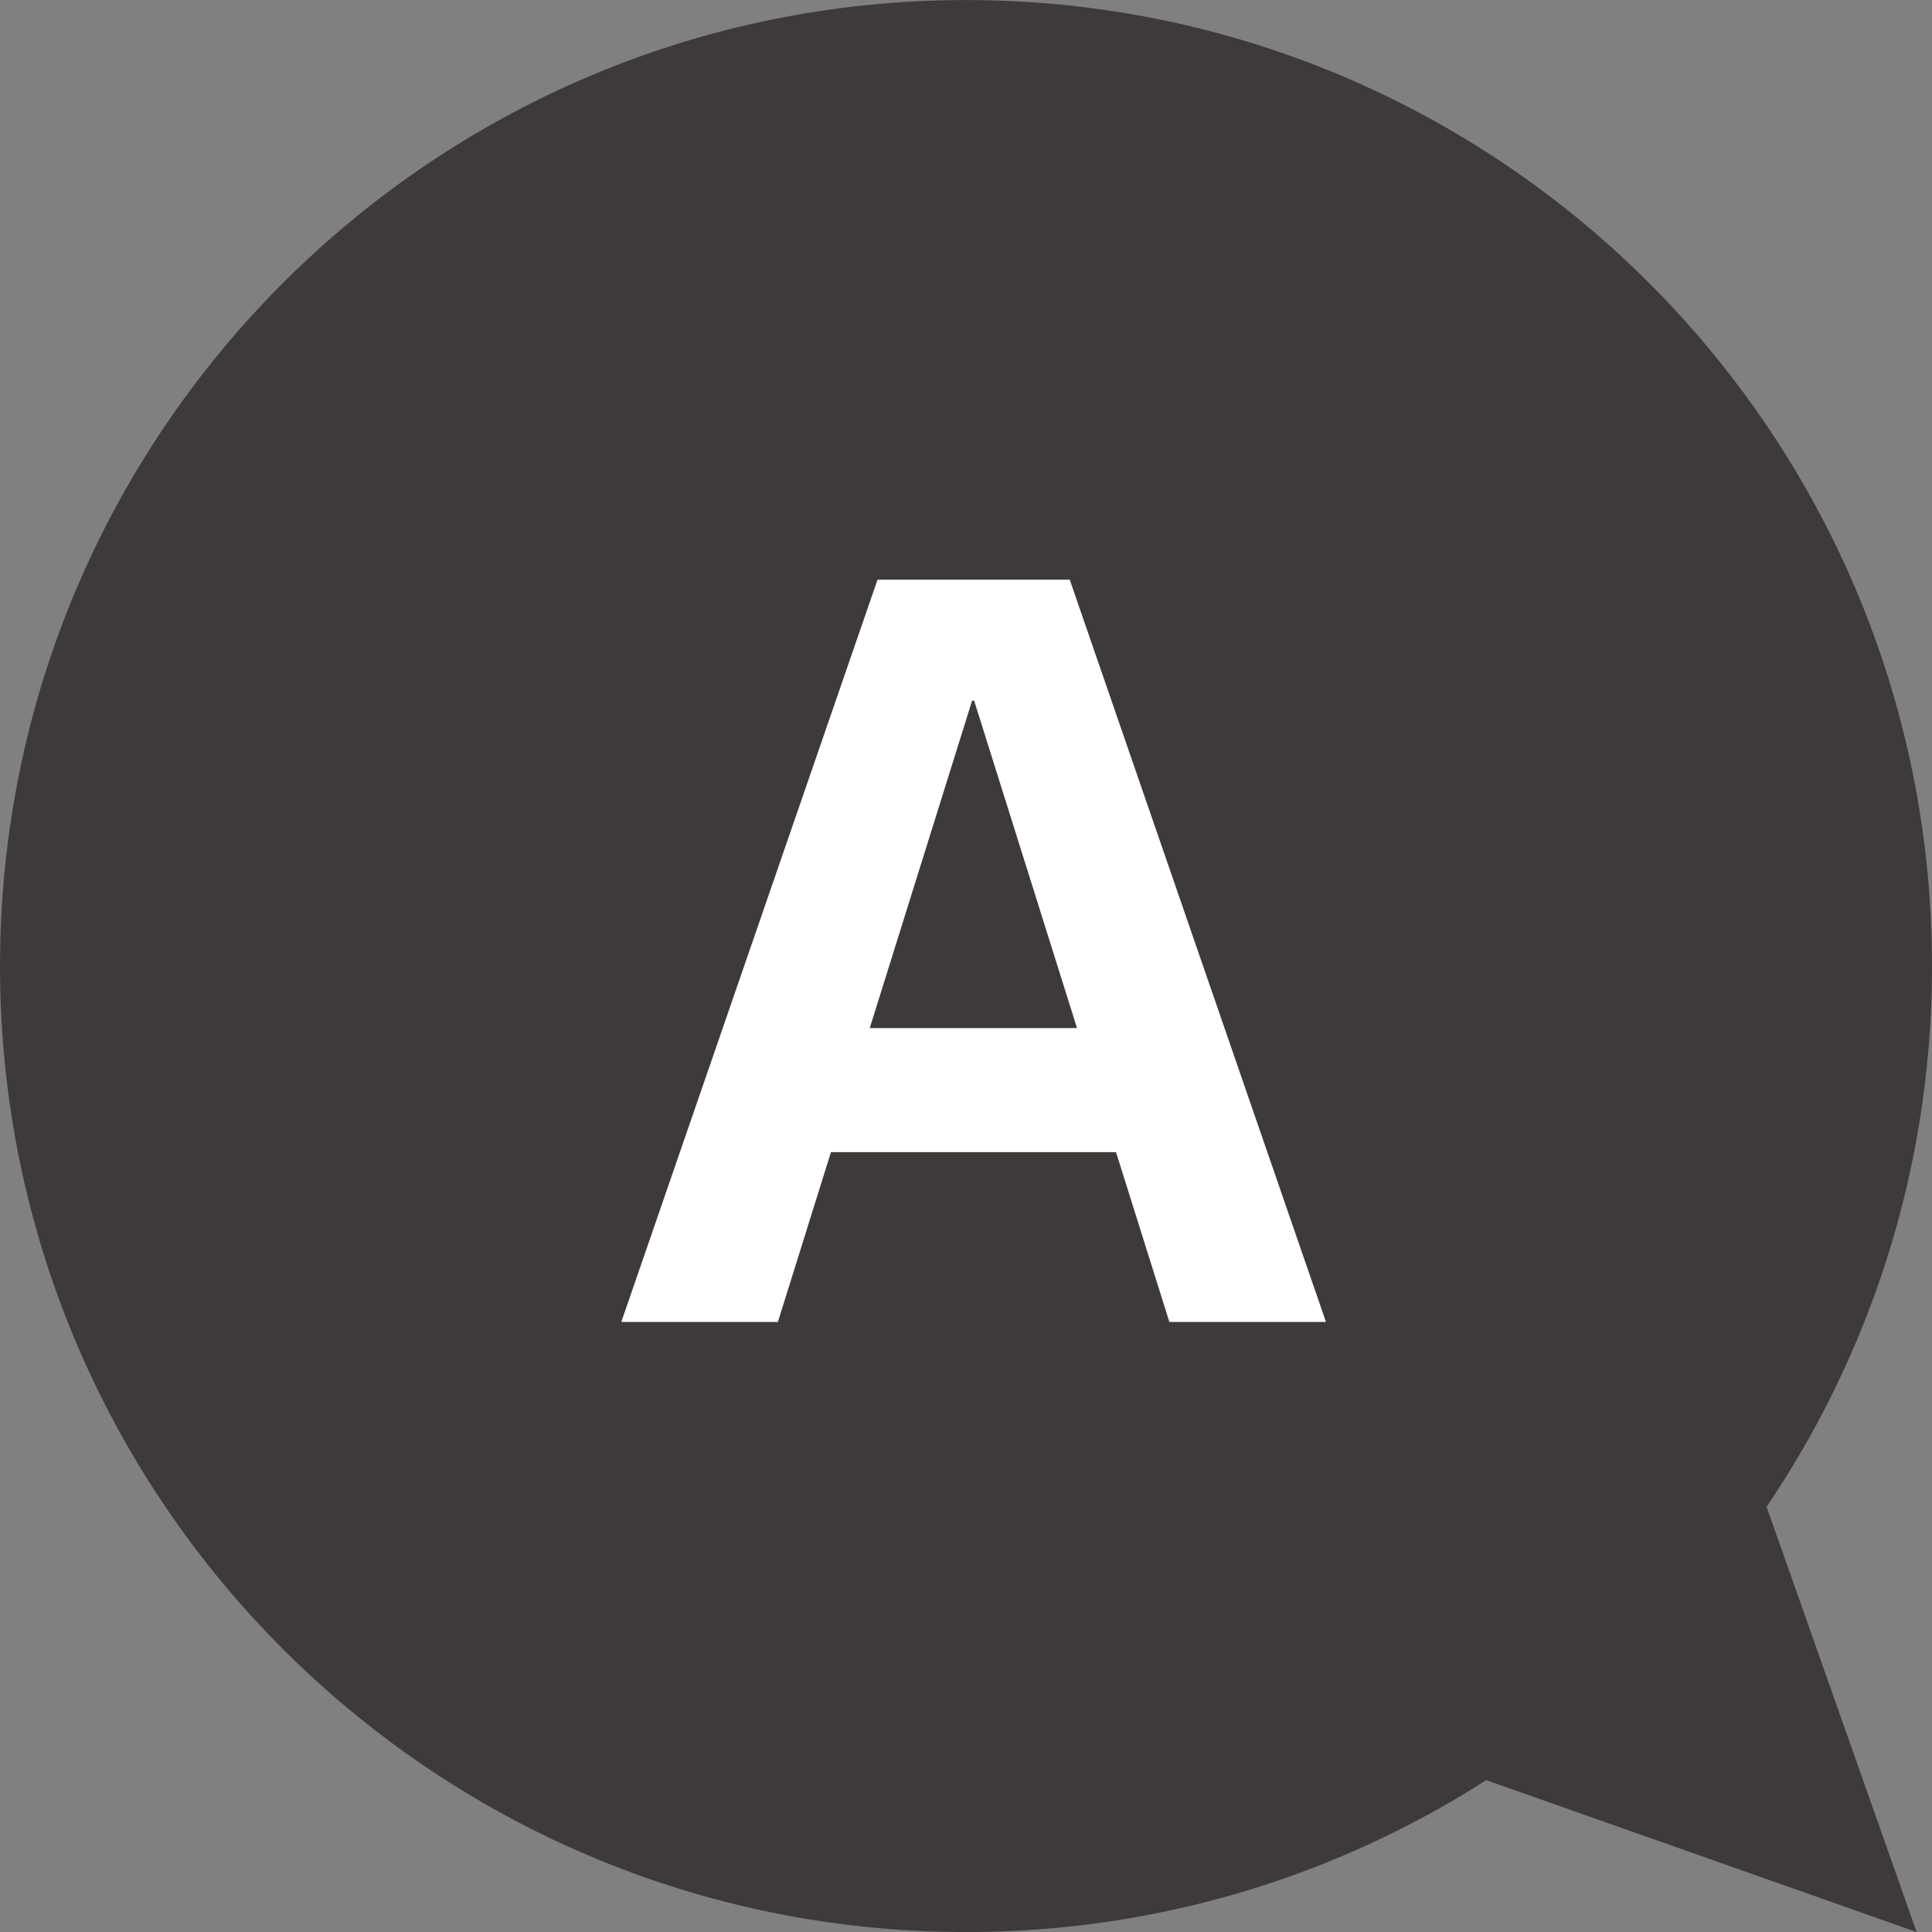 <svg width="38" height="38" viewBox="0 0 38 38" fill="none" xmlns="http://www.w3.org/2000/svg">
<rect x="0" y="0" width="38" height="38" fill="#808080" stroke="none"/>
<path d="M37.698 38.001L26.078 5.073L4.77 26.381L37.698 38.001Z" fill="#3E3A39"/>
<path d="M0 19.001C0 29.494 8.507 38.001 19 38.001C29.493 38.001 38 29.494 38 19.001C38 8.507 29.493 0.001 19 0.001C8.507 0.001 0 8.507 0 19.001Z" fill="#3E3A39"/>
<path d="M12.22 26.001L17.26 11.401H21.04L26.08 26.001H23L19.16 13.781H19.12L15.3 26.001H12.22ZM15.16 22.661V20.221H23.16V22.661H15.16Z" fill="white"/>
</svg>
